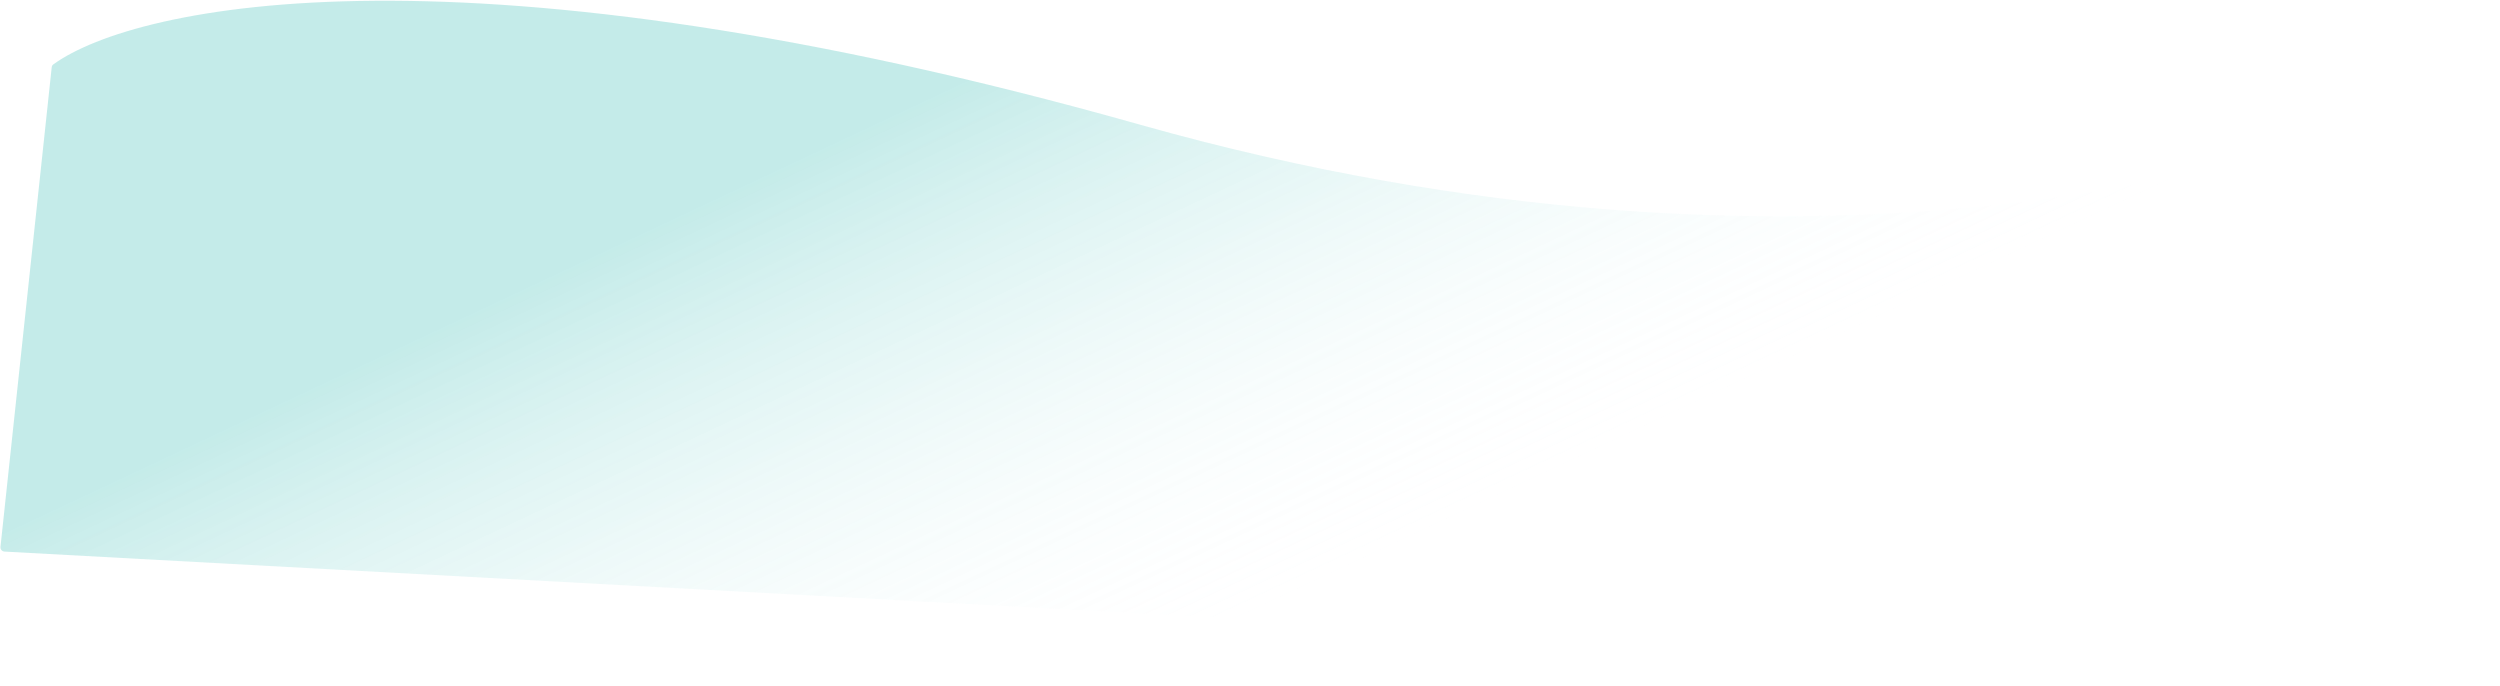 <?xml version="1.0" encoding="UTF-8"?> <svg xmlns="http://www.w3.org/2000/svg" width="1770" height="486" viewBox="0 0 1770 486" fill="none"><path d="M807.108 88.263C329.732 -46.448 96.177 3.274 37.748 45.601C37.073 46.09 36.698 46.808 36.61 47.636L0.335 387.206C0.153 388.914 1.44 390.427 3.155 390.52L1742.92 485.204C1744.57 485.294 1745.99 484.025 1746.08 482.371L1769.58 50.593C1769.71 48.205 1767.26 46.548 1765.18 47.725C1639.85 118.578 1281.18 222.041 807.108 88.263Z" fill="url(#paint0_linear_596_23)"></path><defs><linearGradient id="paint0_linear_596_23" x1="702.5" y1="48" x2="885" y2="436.5" gradientUnits="userSpaceOnUse"><stop stop-color="#00A99F" stop-opacity="0.23"></stop><stop offset="1" stop-color="#F1FCFF" stop-opacity="0"></stop></linearGradient></defs></svg> 